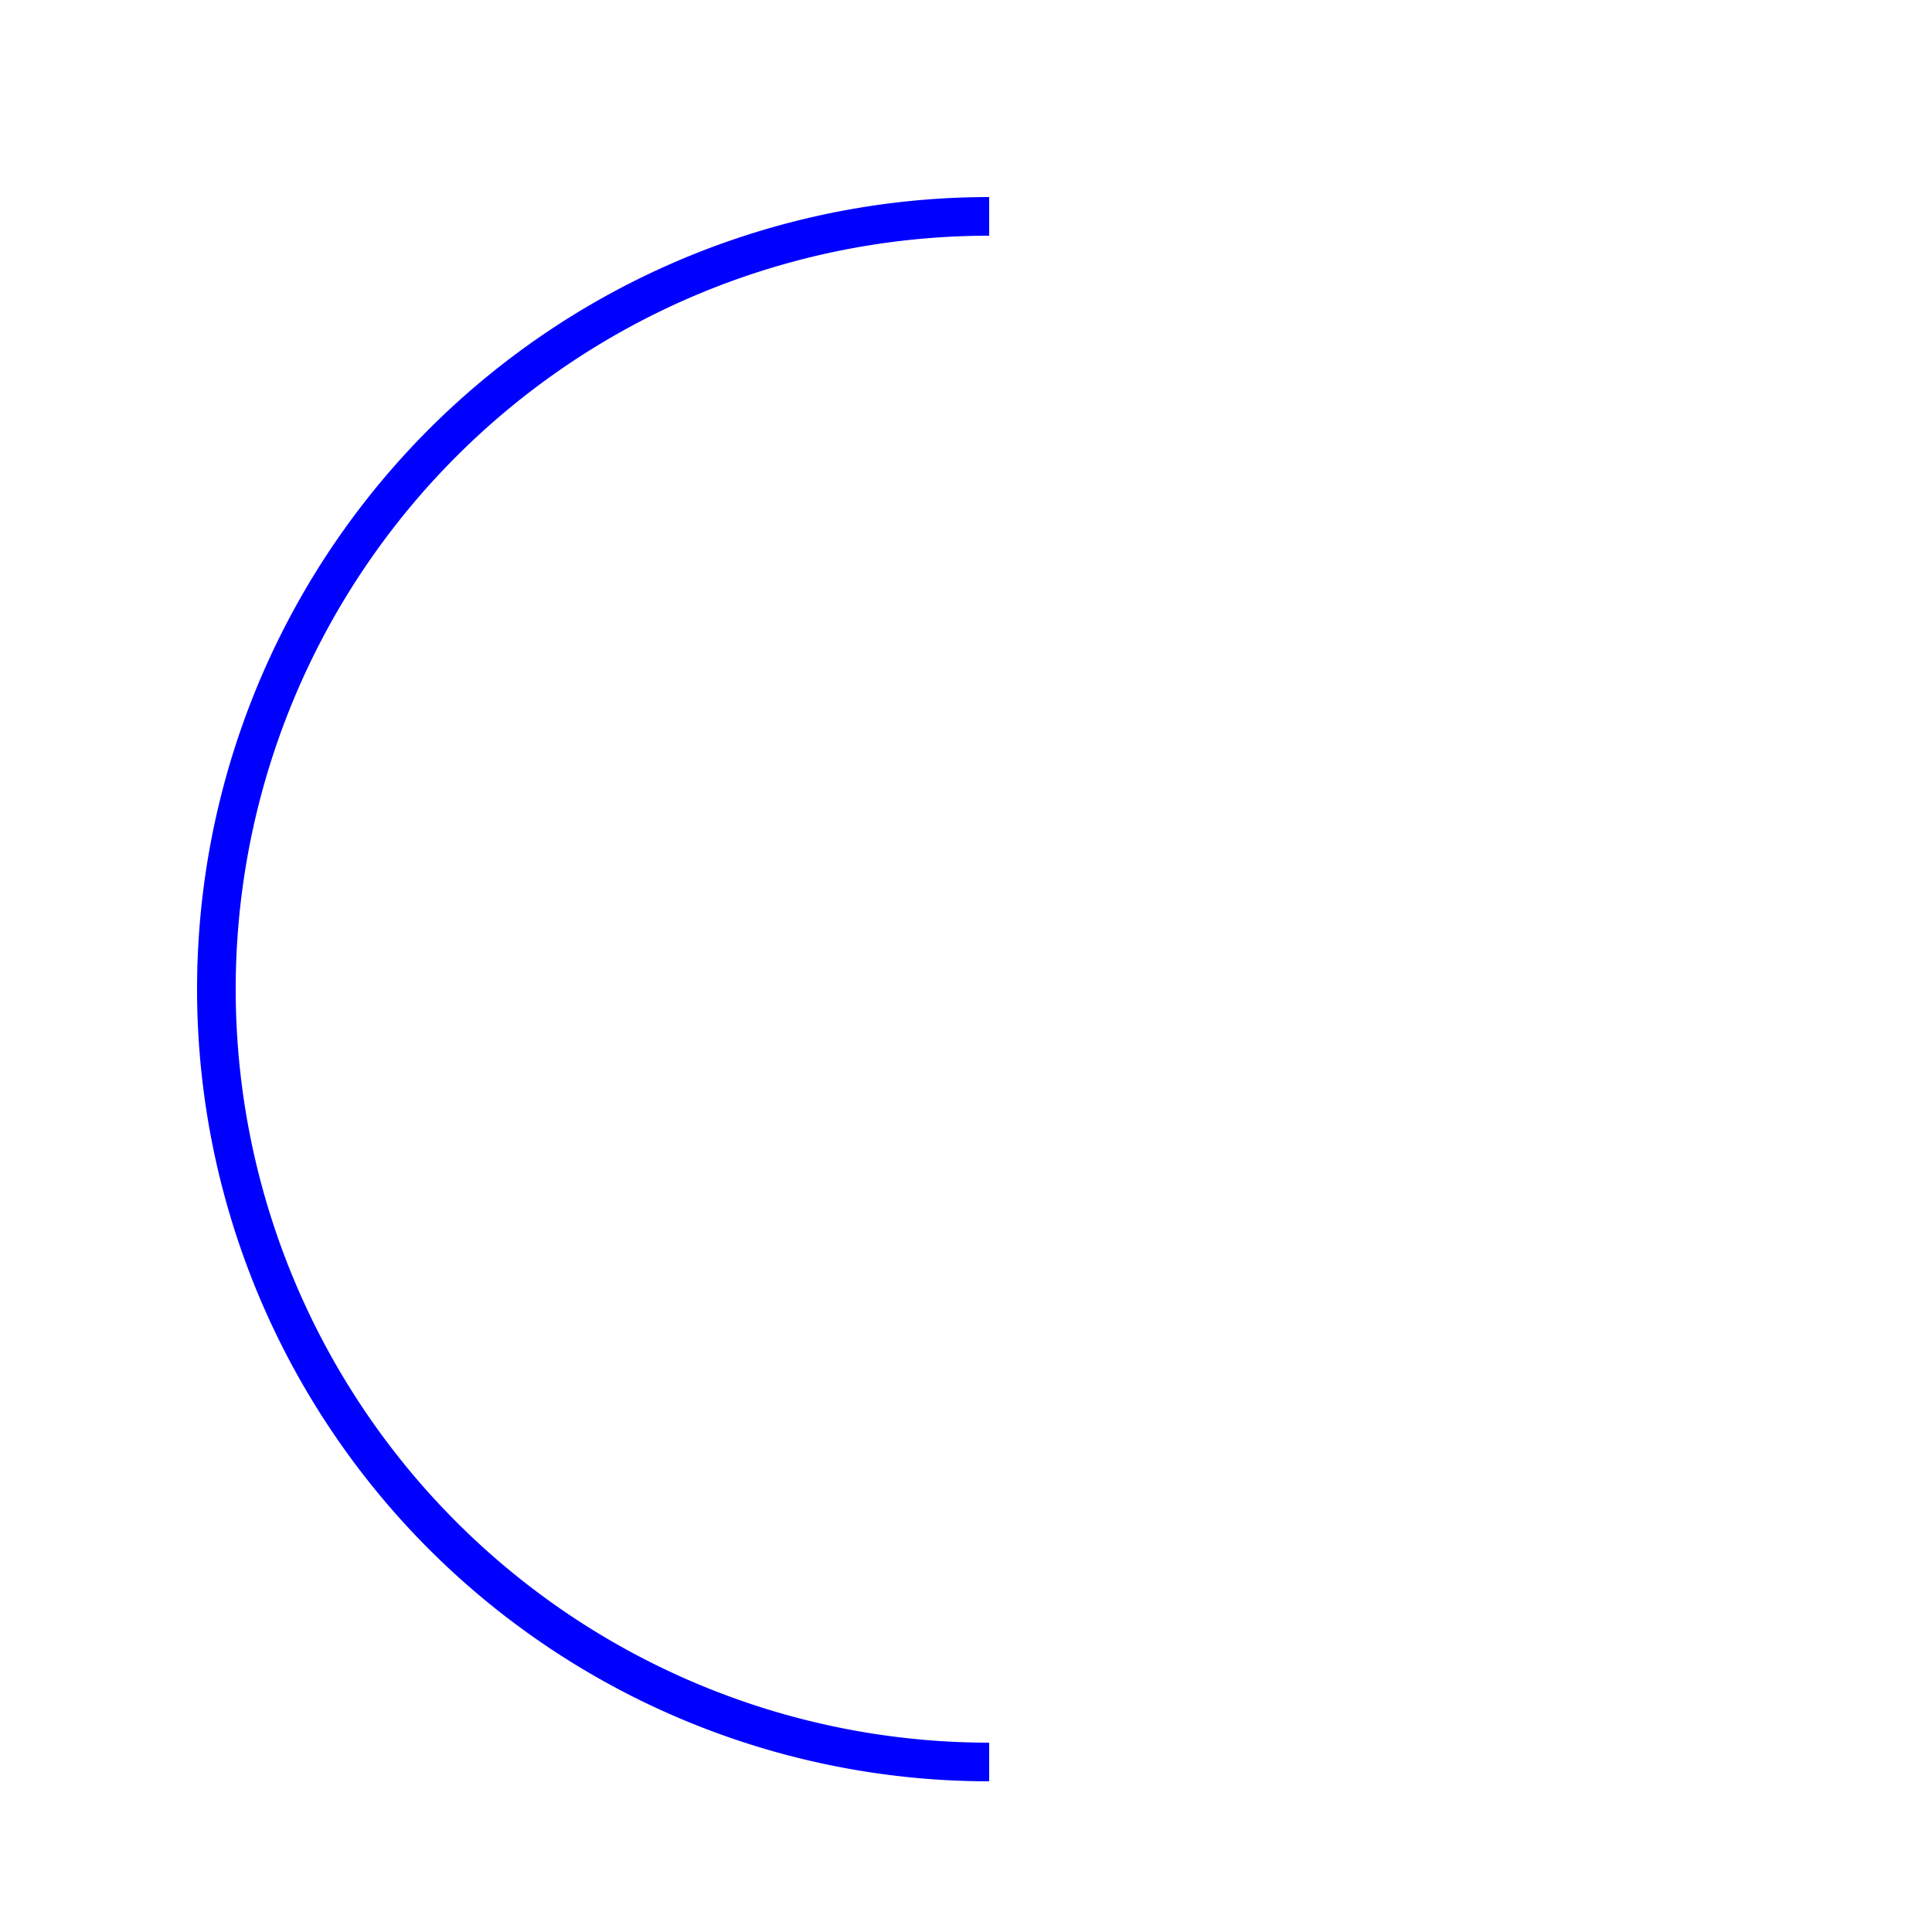 <!--

Generated by DrawGPT.
Free, open source, AI generated images in SVG, PNG, and HTML Canvas format.
https://drawgpt.ai

Created: 2023-09-27T15:36:39.936Z
Link: https://drawgpt.ai/prompt/106437/

-->
<svg xmlns="http://www.w3.org/2000/svg" xmlns:xlink="http://www.w3.org/1999/xlink" width="500" height="500"><defs/><g><path fill="none" stroke="blue" paint-order="fill stroke markers" d=" M 256 456 A 200 200 0 0 1 256 56" stroke-miterlimit="10" stroke-width="10" stroke-dasharray=""/></g></svg>